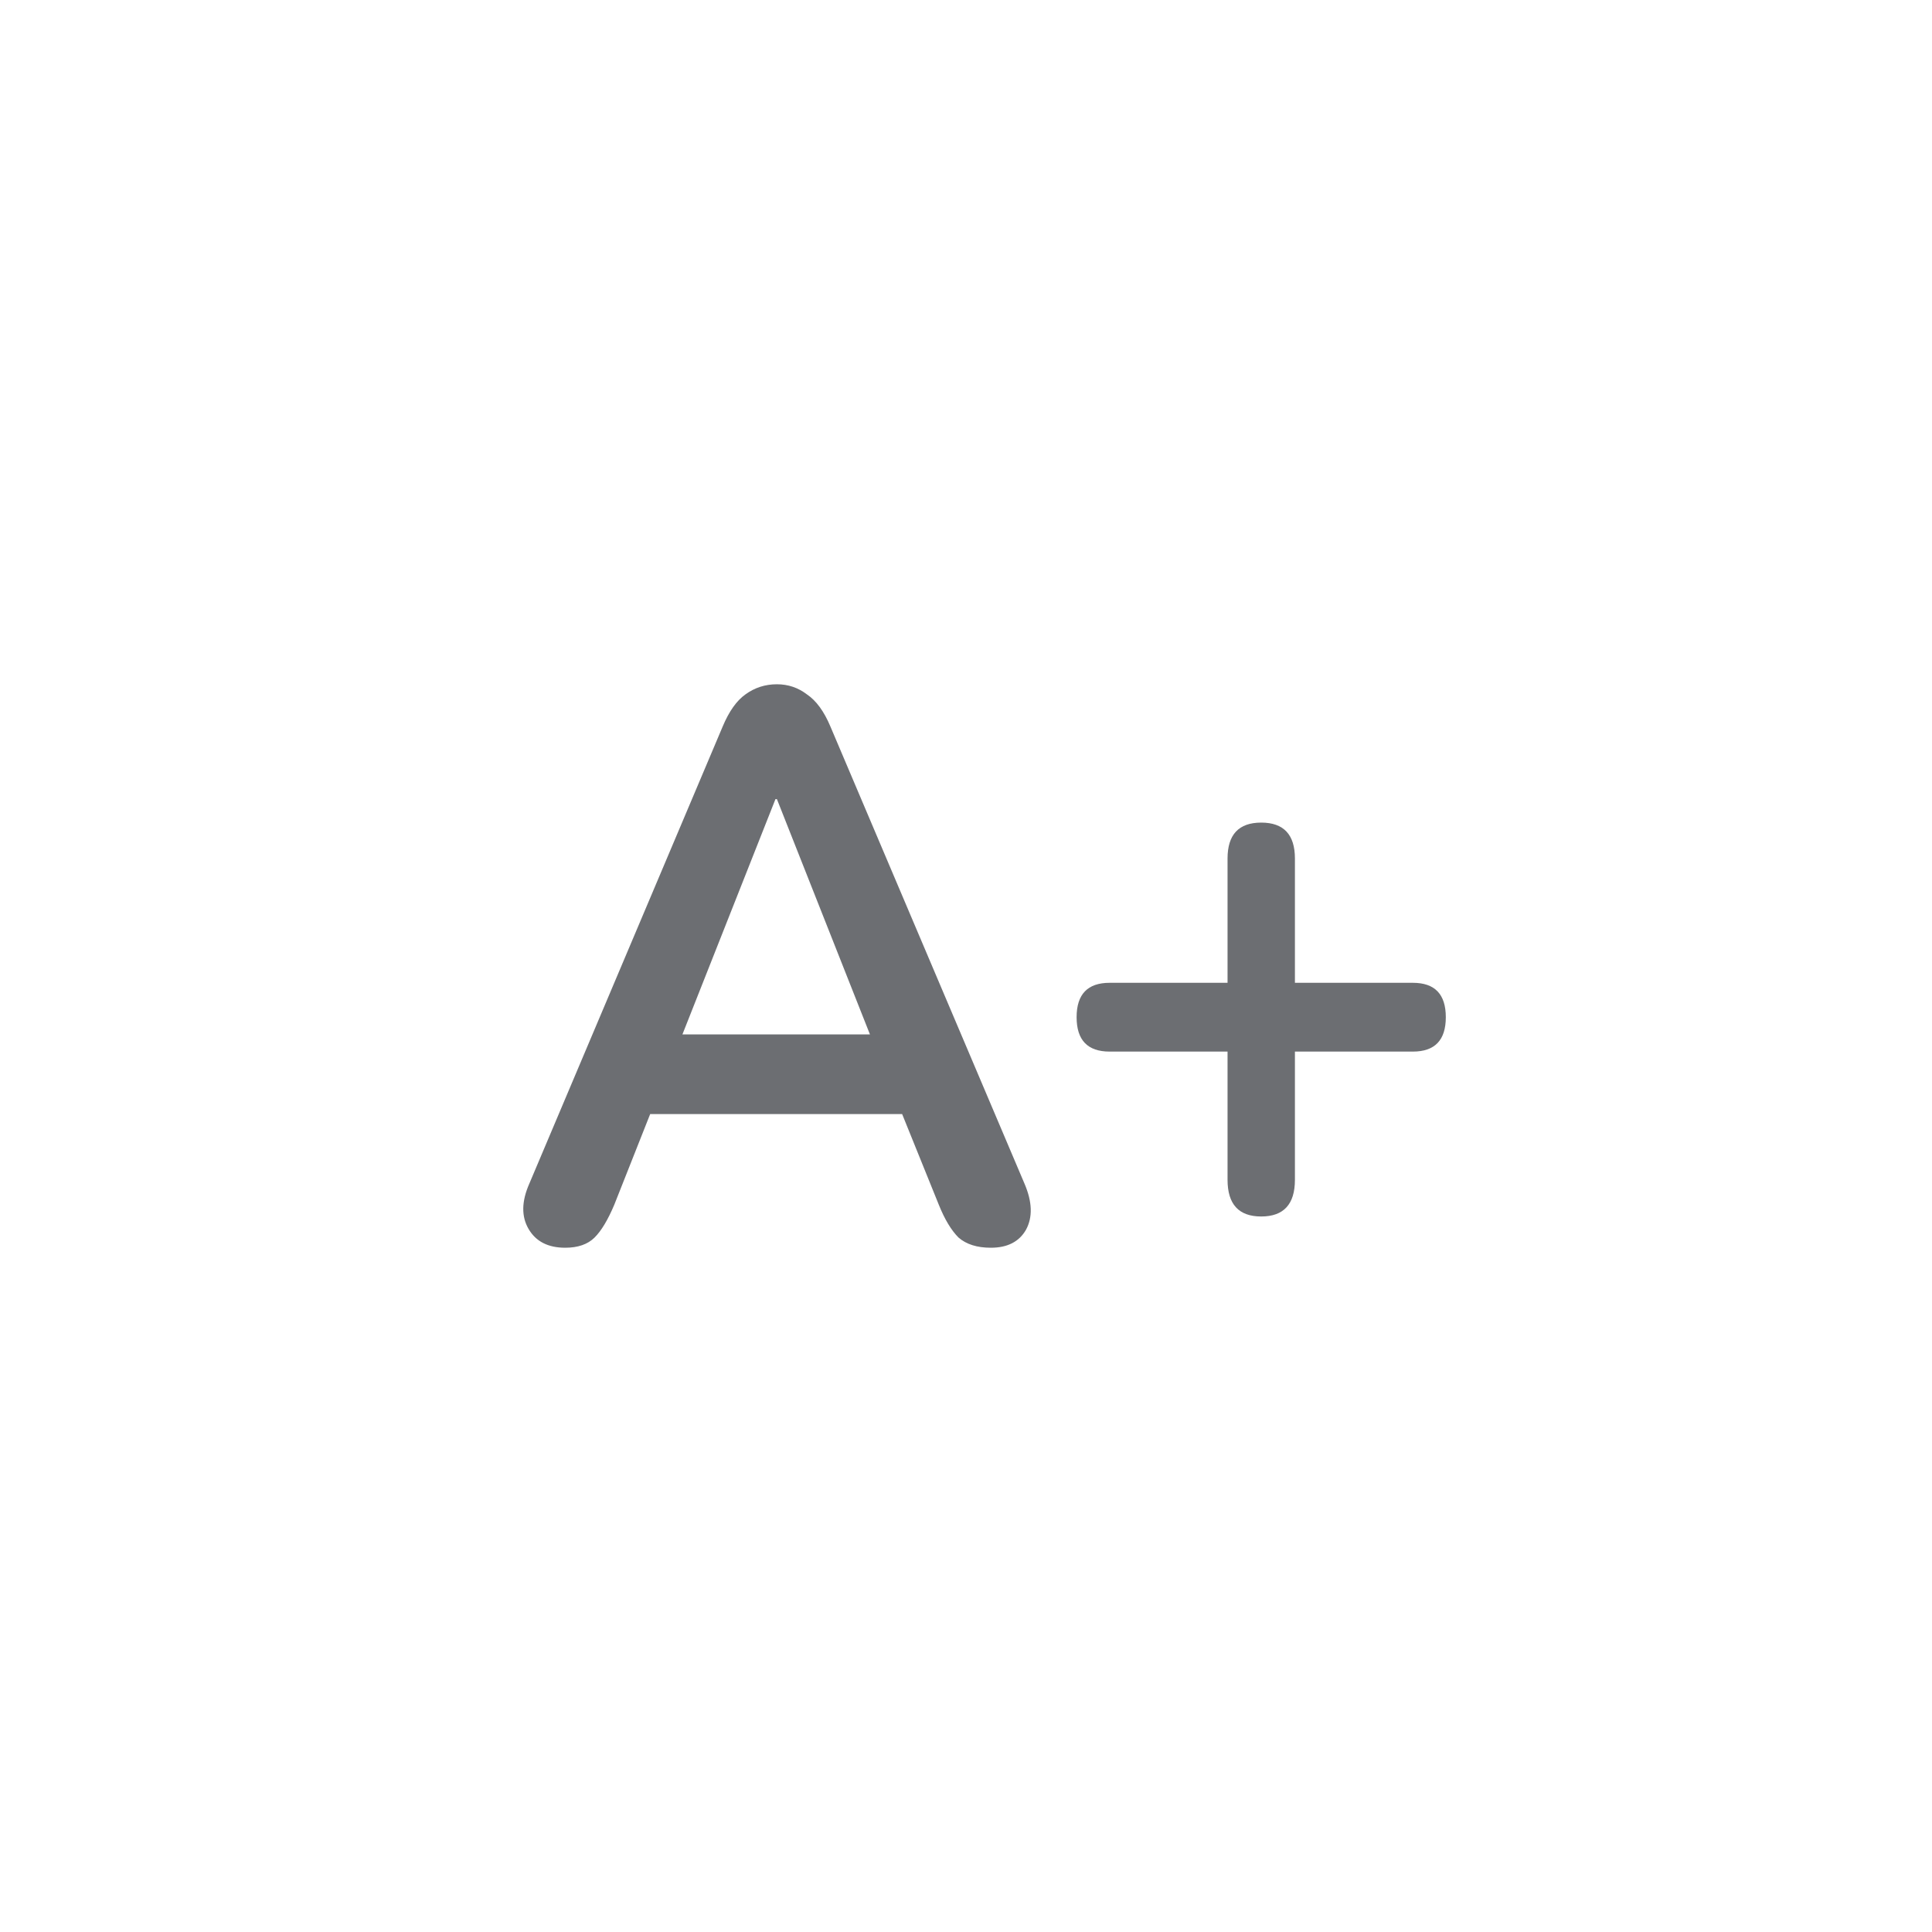 <svg width="40" height="40" viewBox="0 0 40 40" fill="none" xmlns="http://www.w3.org/2000/svg">
<path d="M26.112 25.186C25.647 25.186 25.415 24.933 25.415 24.426V21.772H22.973C22.518 21.772 22.29 21.535 22.29 21.06C22.29 20.585 22.518 20.348 22.973 20.348H25.415V17.775C25.415 17.279 25.647 17.031 26.112 17.031C26.577 17.031 26.81 17.279 26.81 17.775V20.348H29.252C29.707 20.348 29.934 20.585 29.934 21.06C29.934 21.535 29.707 21.772 29.252 21.772H26.81V24.426C26.81 24.933 26.577 25.186 26.112 25.186Z" fill="#6C6E72"/>
<path d="M11.702 25.833C11.348 25.833 11.095 25.704 10.944 25.445C10.792 25.186 10.797 24.873 10.959 24.506L14.963 15.04C15.094 14.728 15.251 14.506 15.433 14.377C15.625 14.237 15.842 14.167 16.085 14.167C16.317 14.167 16.525 14.237 16.707 14.377C16.899 14.506 17.061 14.728 17.192 15.04L21.211 24.506C21.373 24.884 21.383 25.202 21.242 25.461C21.1 25.709 20.857 25.833 20.514 25.833C20.23 25.833 20.008 25.763 19.846 25.623C19.695 25.472 19.558 25.245 19.437 24.943L18.678 23.066H13.461L12.718 24.943C12.586 25.256 12.45 25.483 12.309 25.623C12.167 25.763 11.965 25.833 11.702 25.833ZM16.055 16.545L14.129 21.416H18.011L16.085 16.545H16.055Z" fill="#6C6E72"/>
</svg>
